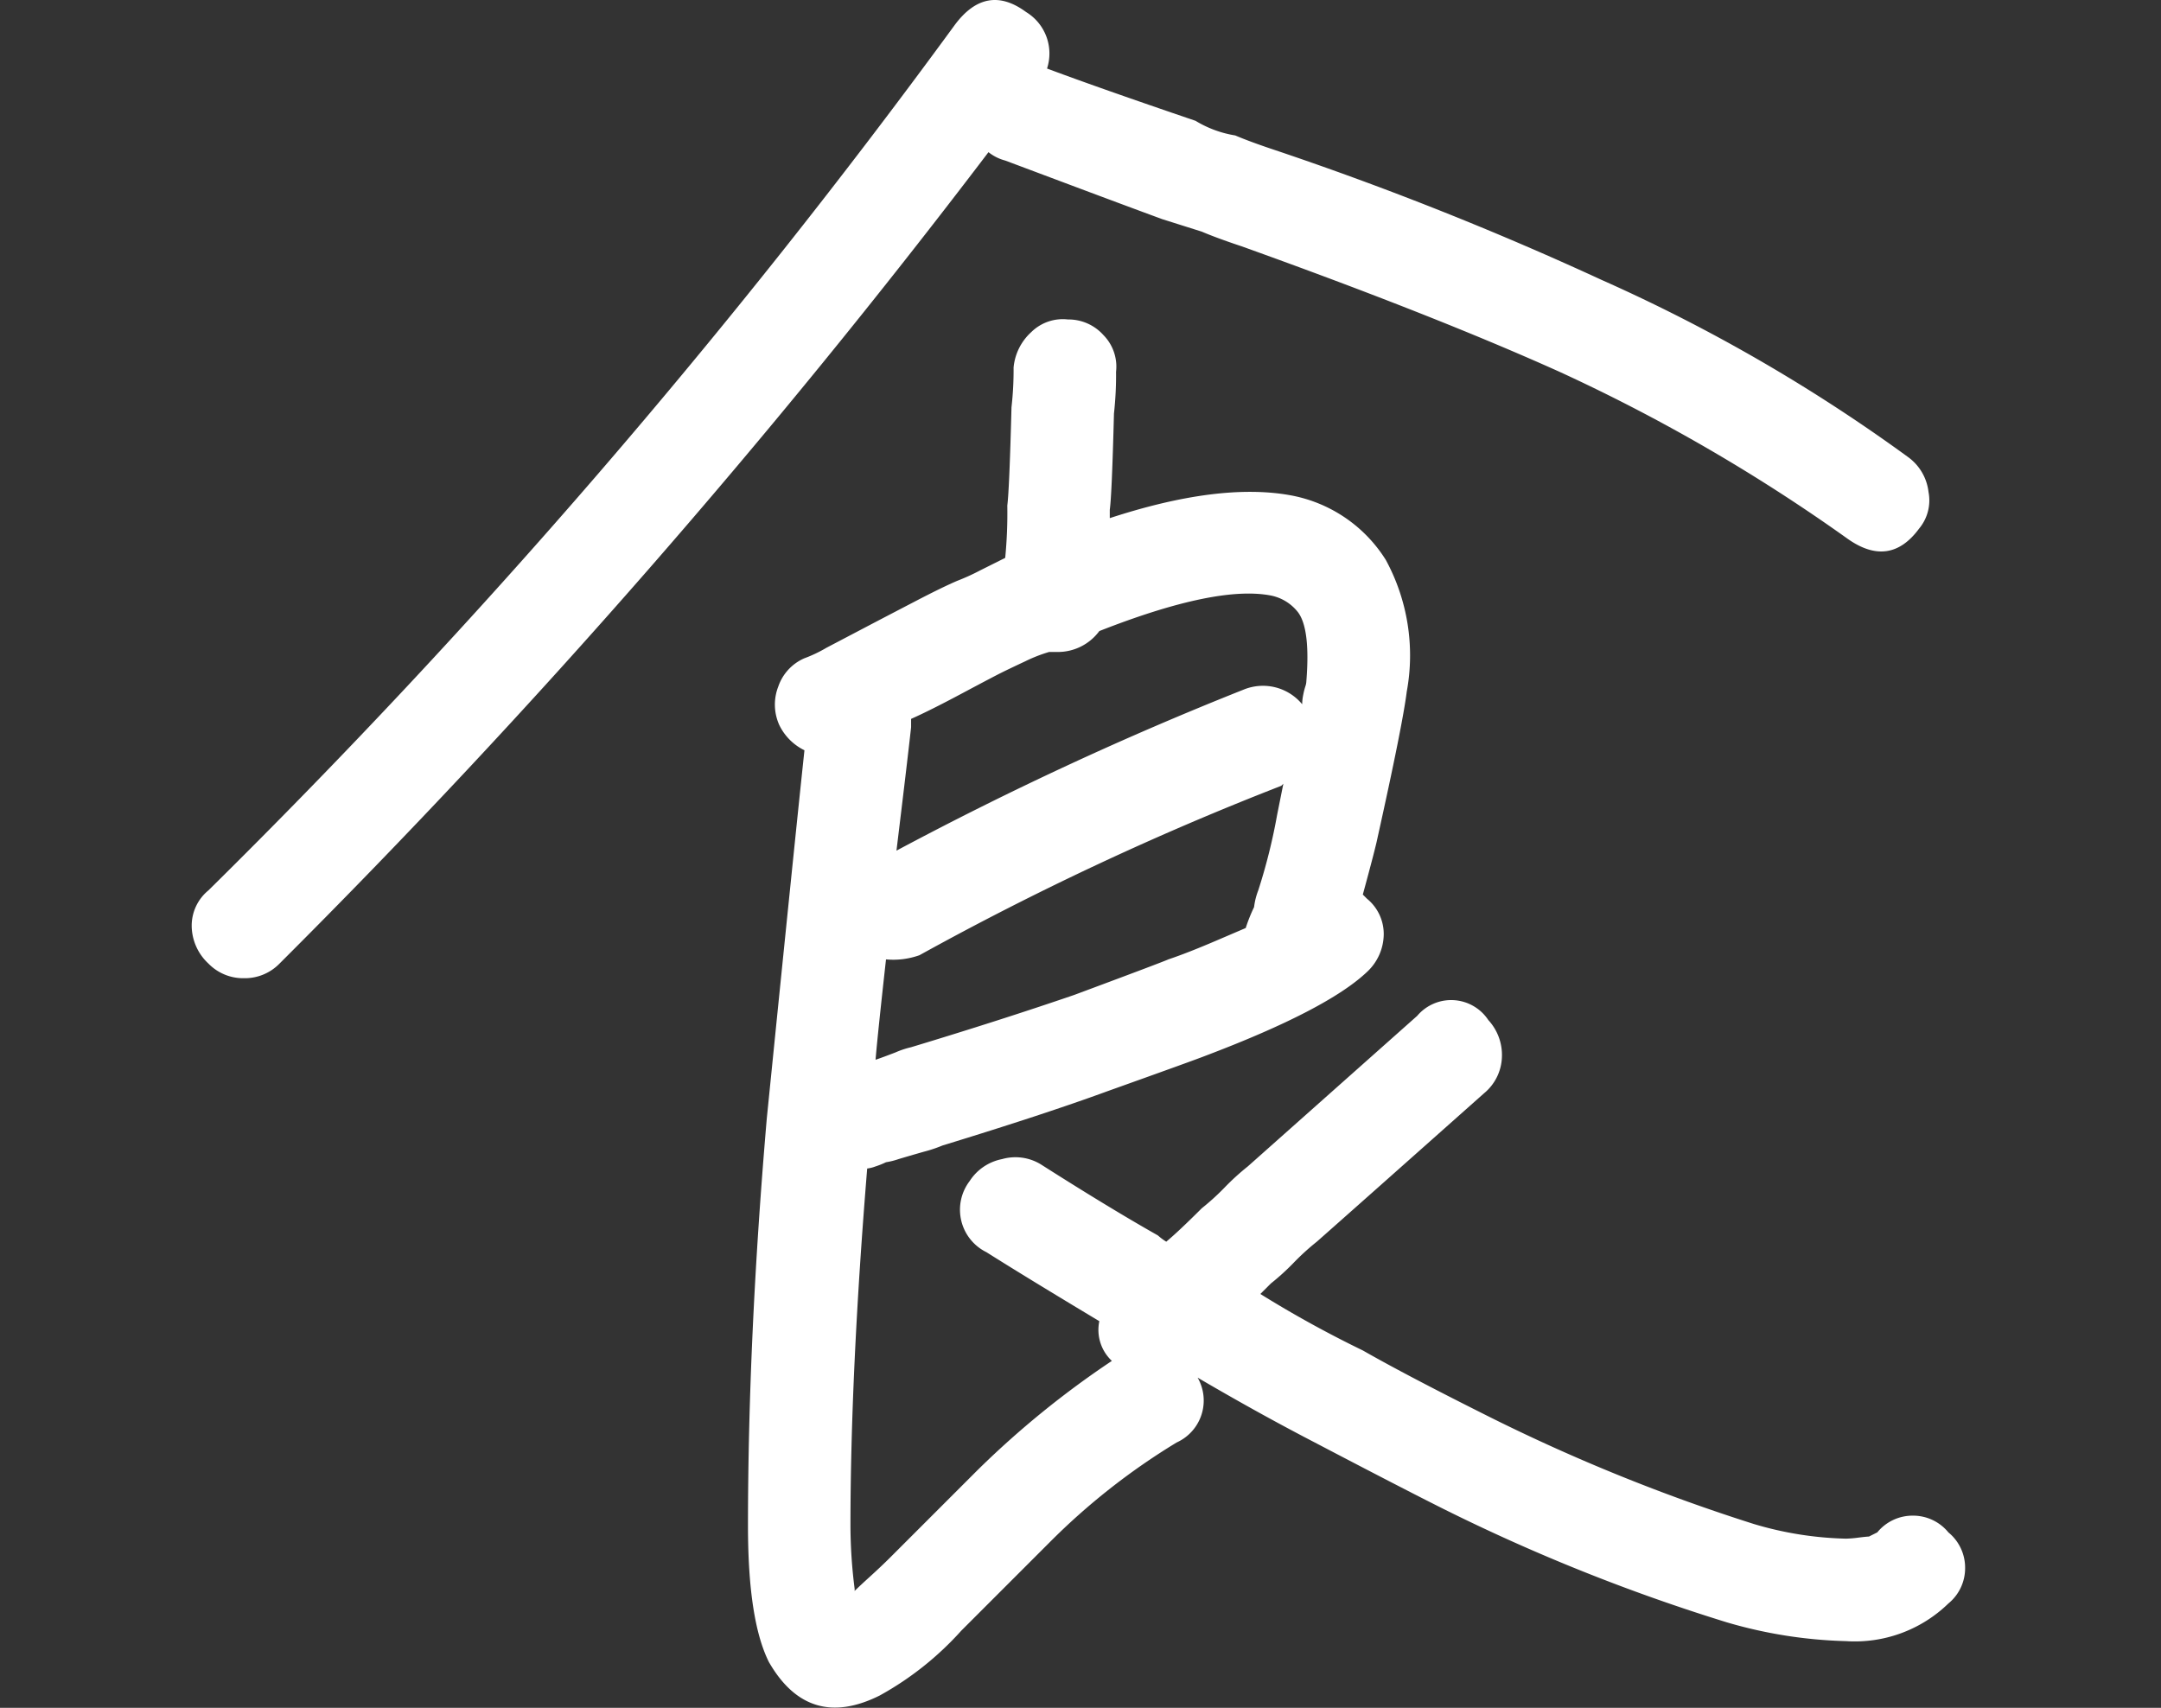 <svg xmlns="http://www.w3.org/2000/svg" xmlns:xlink="http://www.w3.org/1999/xlink" width="124" height="98" viewBox="0 0 124 98">
  <rect x="0" y="0" width="124" height="98" fill="#333333" stroke="none"/>
  <defs>
    <clipPath id="clip-path">
      <rect id="長方形_2430" data-name="長方形 2430" width="124" height="98" transform="translate(-14127 -10645)" fill="#030303"/>
    </clipPath>
  </defs>
  <g id="マスクグループ_10" data-name="マスクグループ 10" transform="translate(14127 10645)" clip-path="url(#clip-path)">
    <path id="パス_8611" data-name="パス 8611" d="M52.44-91.92q2.88,1.08,8.52,3a6.319,6.319,0,0,0,2.28.84q.84.36,2.28.84A187.349,187.349,0,0,1,84.24-79.8a96.141,96.141,0,0,1,17.64,10.2,2.878,2.878,0,0,1,1.14,1.98,2.526,2.526,0,0,1-.54,2.1q-1.68,2.28-4.08.6a101.023,101.023,0,0,0-16.56-9.6q-7.2-3.24-18.24-7.2-1.44-.48-2.28-.84l-2.28-.72q-2.28-.84-5.16-1.92l-3.84-1.44a2.6,2.6,0,0,1-.96-.48A451.746,451.746,0,0,1,8.4-40.56a2.777,2.777,0,0,1-2.04.84,2.777,2.777,0,0,1-2.04-.84,2.984,2.984,0,0,1-.96-2.16,2.614,2.614,0,0,1,.96-2.04A407.365,407.365,0,0,0,47.16-94.44q1.8-2.4,4.08-.72A2.784,2.784,0,0,1,52.44-91.92ZM43.8-47.04a194.964,194.964,0,0,1,19.92-9.24,2.921,2.921,0,0,1,3.36.84,2.781,2.781,0,0,1,.06-.54,4.151,4.151,0,0,1,.12-.48.987.987,0,0,0,.06-.3q.24-3-.48-3.96a2.62,2.62,0,0,0-1.56-.96q-3.12-.6-9.84,2.04a2.955,2.955,0,0,1-2.4,1.2h-.48a8.46,8.46,0,0,0-1.38.54q-.9.42-1.38.66t-2.28,1.2q-1.8.96-2.88,1.44v.48Q44.4-51.96,43.8-47.04Zm-1.2,12q.36-.12,1.14-.42a5.086,5.086,0,0,1,.9-.3q5.16-1.56,9.36-3,5.16-1.92,5.4-2.04,1.08-.36,2.76-1.08l1.68-.72a9.311,9.311,0,0,1,.48-1.2,3.928,3.928,0,0,1,.24-.96,32.922,32.922,0,0,0,1.08-4.32l.36-1.8-.12.12a170.993,170.993,0,0,0-20.76,9.72,4.46,4.46,0,0,1-1.92.24Q42.72-36.48,42.6-35.04Zm9.48,6q3.96,2.52,6.72,4.08a3.575,3.575,0,0,0,.48.36q.72-.6,2.04-1.92a13.711,13.711,0,0,0,1.32-1.2,13.711,13.711,0,0,1,1.32-1.2l9.72-8.64a2.554,2.554,0,0,1,4.08.24,2.957,2.957,0,0,1,.78,2.16,2.813,2.813,0,0,1-1.02,2.04q-7.56,6.72-9.6,8.52a13.711,13.711,0,0,0-1.32,1.2,13.713,13.713,0,0,1-1.32,1.2l-.6.6a63.98,63.98,0,0,0,5.88,3.24q2.52,1.44,7.32,3.84A104.833,104.833,0,0,0,93-8.4a19.915,19.915,0,0,0,5.28.84A6.366,6.366,0,0,0,99-7.62q.48-.06.6-.06l.48-.24a2.614,2.614,0,0,1,2.04-.96,2.614,2.614,0,0,1,2.04.96,2.614,2.614,0,0,1,.96,2.04,2.614,2.614,0,0,1-.96,2.04,7.7,7.7,0,0,1-5.88,2.16,26.591,26.591,0,0,1-6.84-1.08,107.526,107.526,0,0,1-16.2-6.48q-2.4-1.2-7.44-3.84-3.24-1.68-6.72-3.72a2.641,2.641,0,0,1-1.2,3.72,38.306,38.306,0,0,0-7.32,5.76L47.52-2.28a17.9,17.9,0,0,1-4.68,3.72Q38.76,3.48,36.48-.48q-1.2-2.4-1.2-7.8,0-10.8,1.08-23.4,1.56-15.48,2.16-21.12a3.12,3.12,0,0,1-1.44-1.44,2.849,2.849,0,0,1-.06-2.22,2.73,2.73,0,0,1,1.5-1.62,7.772,7.772,0,0,0,1.26-.6l2.4-1.26q1.26-.66,2.76-1.44t2.34-1.14a12.481,12.481,0,0,0,1.32-.6l1.44-.72a26.777,26.777,0,0,0,.12-3q.12-.96.24-5.64a18.689,18.689,0,0,0,.12-2.28,3.136,3.136,0,0,1,1.02-2.04,2.577,2.577,0,0,1,2.1-.72,2.687,2.687,0,0,1,2.04.9,2.577,2.577,0,0,1,.72,2.1,19.9,19.9,0,0,1-.12,2.4q-.12,4.68-.24,5.52v.48q6.24-2.04,10.32-1.32a8.183,8.183,0,0,1,5.52,3.72,11.47,11.47,0,0,1,1.2,7.56q-.24,1.92-1.68,8.4-.12.6-.84,3.24l.24.24a2.614,2.614,0,0,1,.96,2.04,2.984,2.984,0,0,1-.96,2.16q-2.28,2.16-9.24,4.8-.6.24-5.64,2.04-3.6,1.32-9.48,3.12a7.942,7.942,0,0,1-1.08.36q-.84.24-1.44.42a4.183,4.183,0,0,1-.72.18,4.656,4.656,0,0,1-.6.24,1.964,1.964,0,0,1-.48.12q-.96,11.76-.96,20.52a29.113,29.113,0,0,0,.24,3.6v.12q.24-.24.9-.84t1.14-1.08l5.04-5.04a52.638,52.638,0,0,1,7.68-6.24,2.438,2.438,0,0,1-.72-2.28q-4.2-2.52-6.48-3.96A2.714,2.714,0,0,1,48-28.08a2.864,2.864,0,0,1,1.86-1.26A2.8,2.8,0,0,1,52.08-29.04Z" transform="translate(-14119.36 -10549.148)" fill="#fff"/>
  </g>
</svg>
